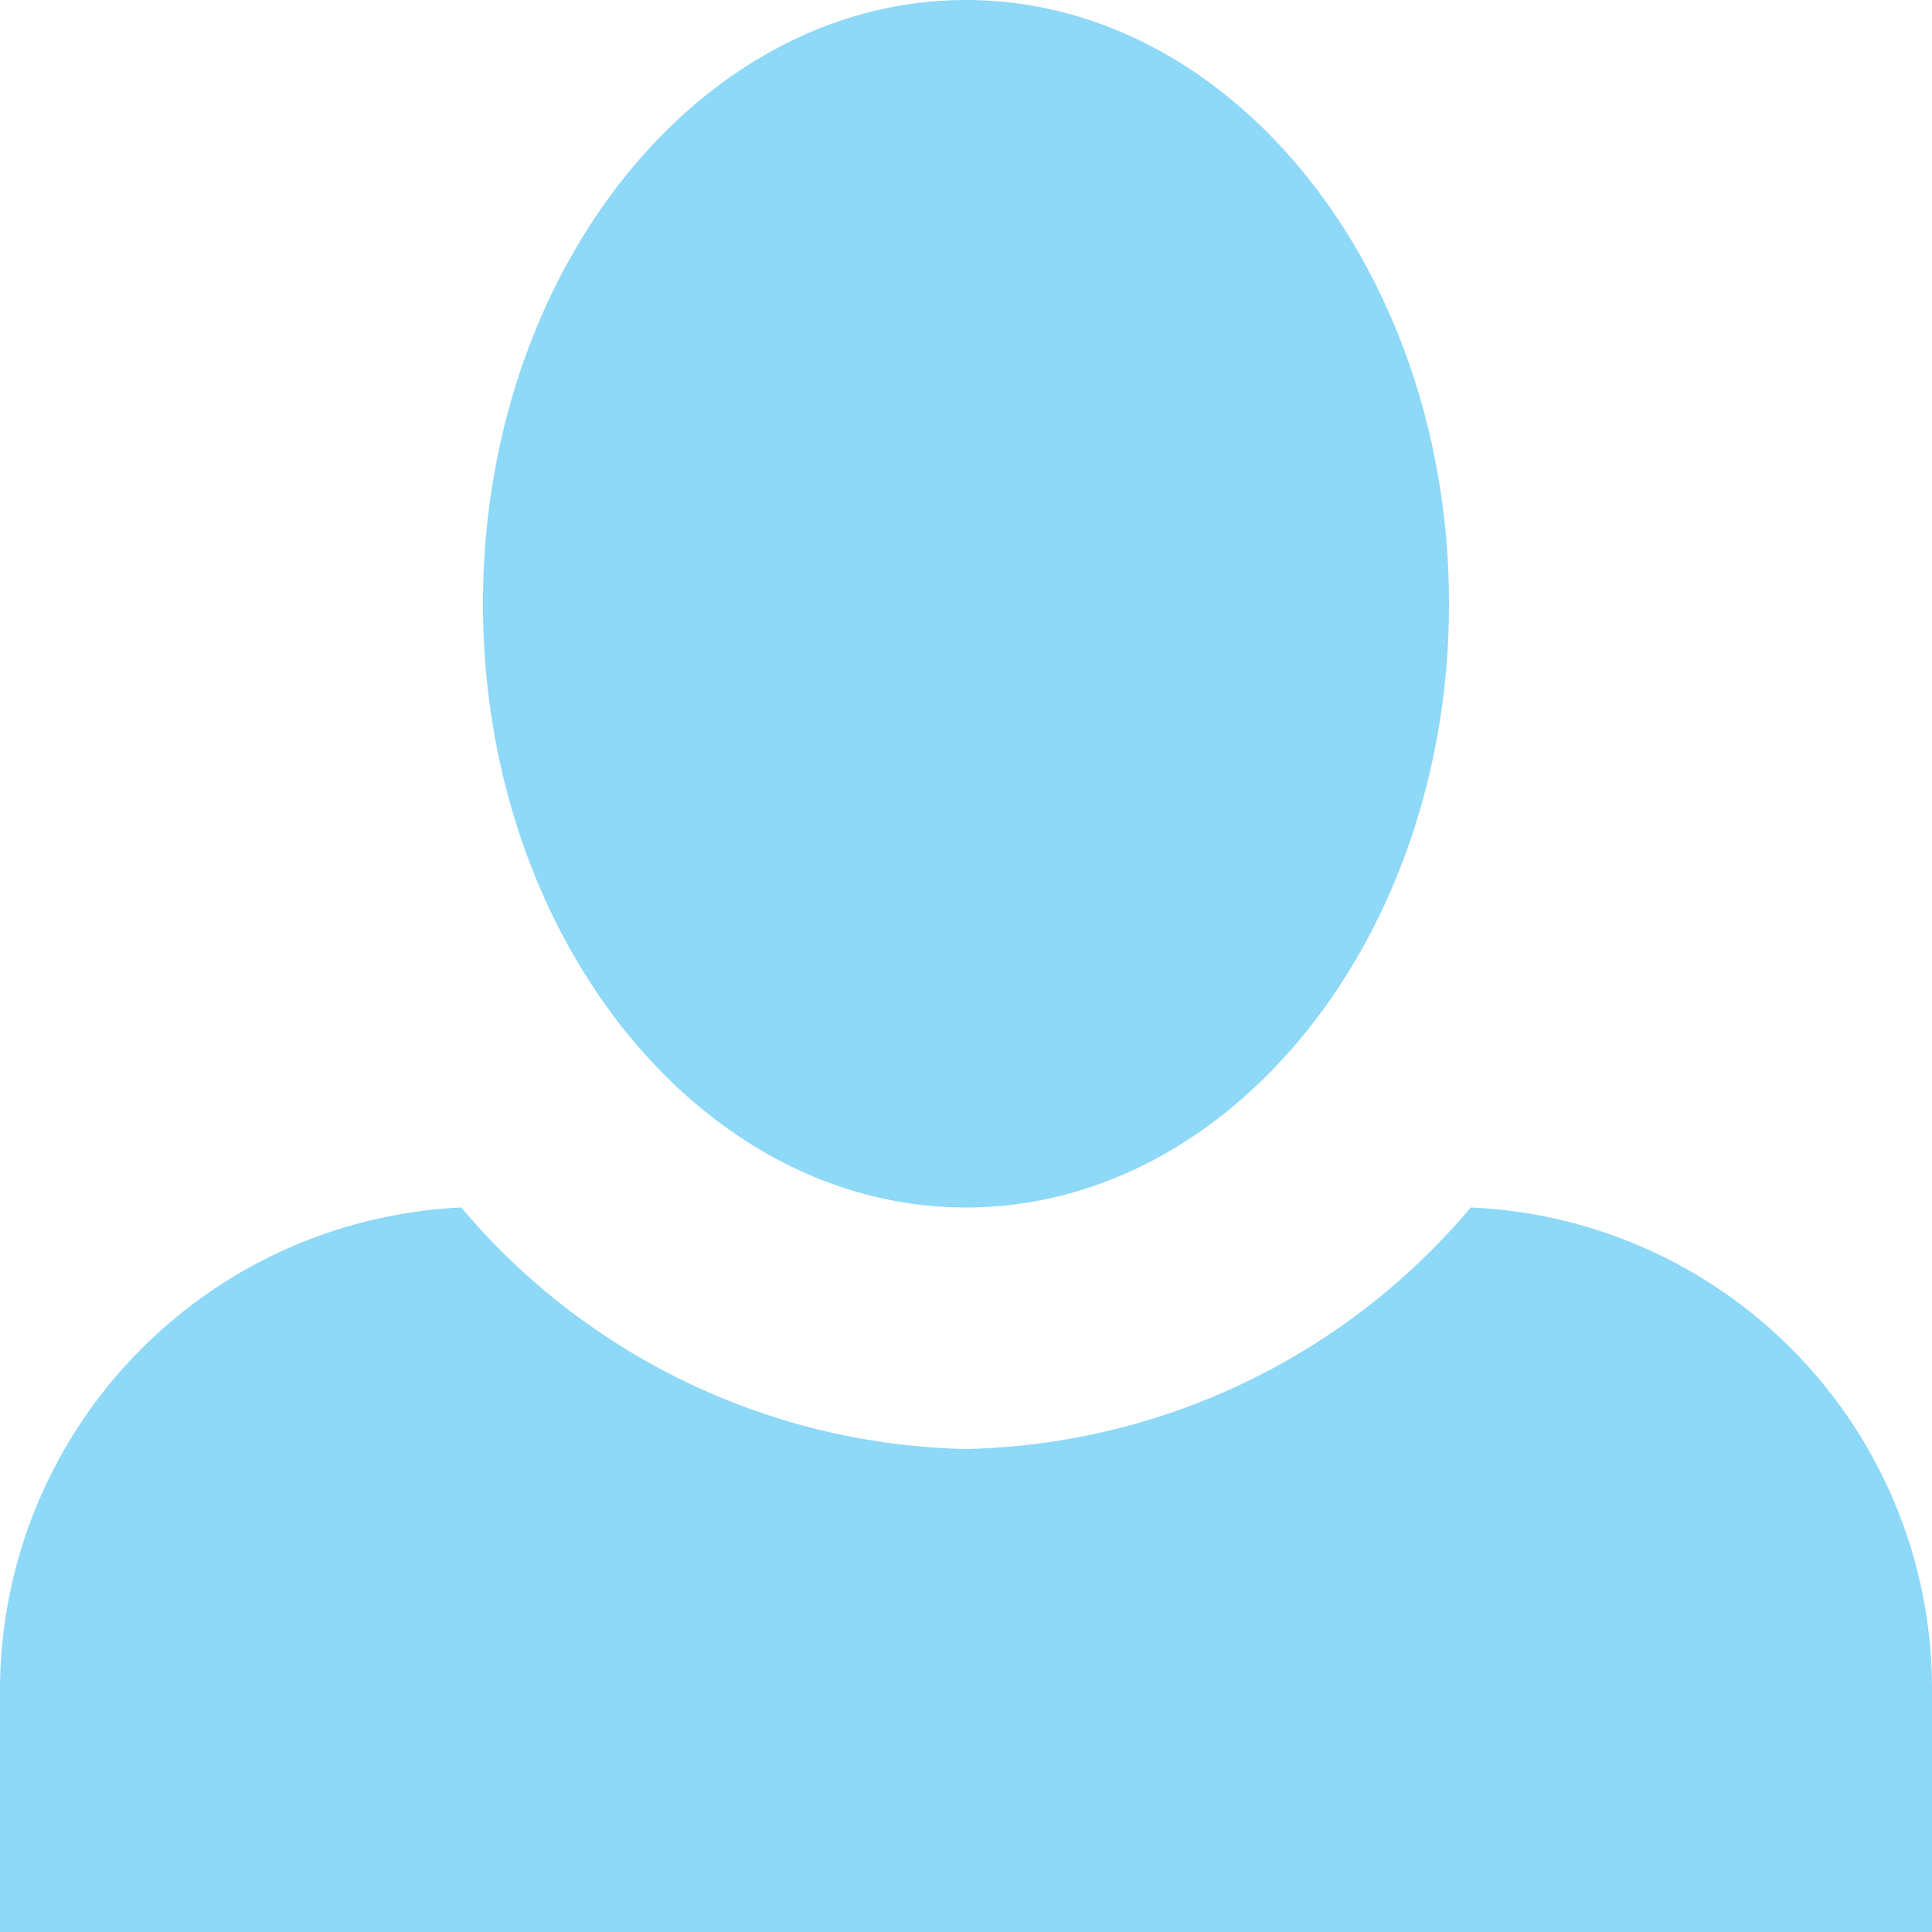 <svg xmlns="http://www.w3.org/2000/svg" width="54.523" height="54.523" viewBox="0 0 54.523 54.523"><path d="M27.261,0c-7.5,0-13.631,7.633-13.631,17.038s6.134,17.038,13.631,17.038,13.631-7.633,13.631-17.038S34.758,0,27.261,0ZM13.017,34.077A13.645,13.645,0,0,0,0,47.708v6.815H54.523V47.708A13.6,13.6,0,0,0,41.506,34.077a19.141,19.141,0,0,1-14.244,6.815A19.141,19.141,0,0,1,13.017,34.077Z" fill="#8ed8f8"/></svg>